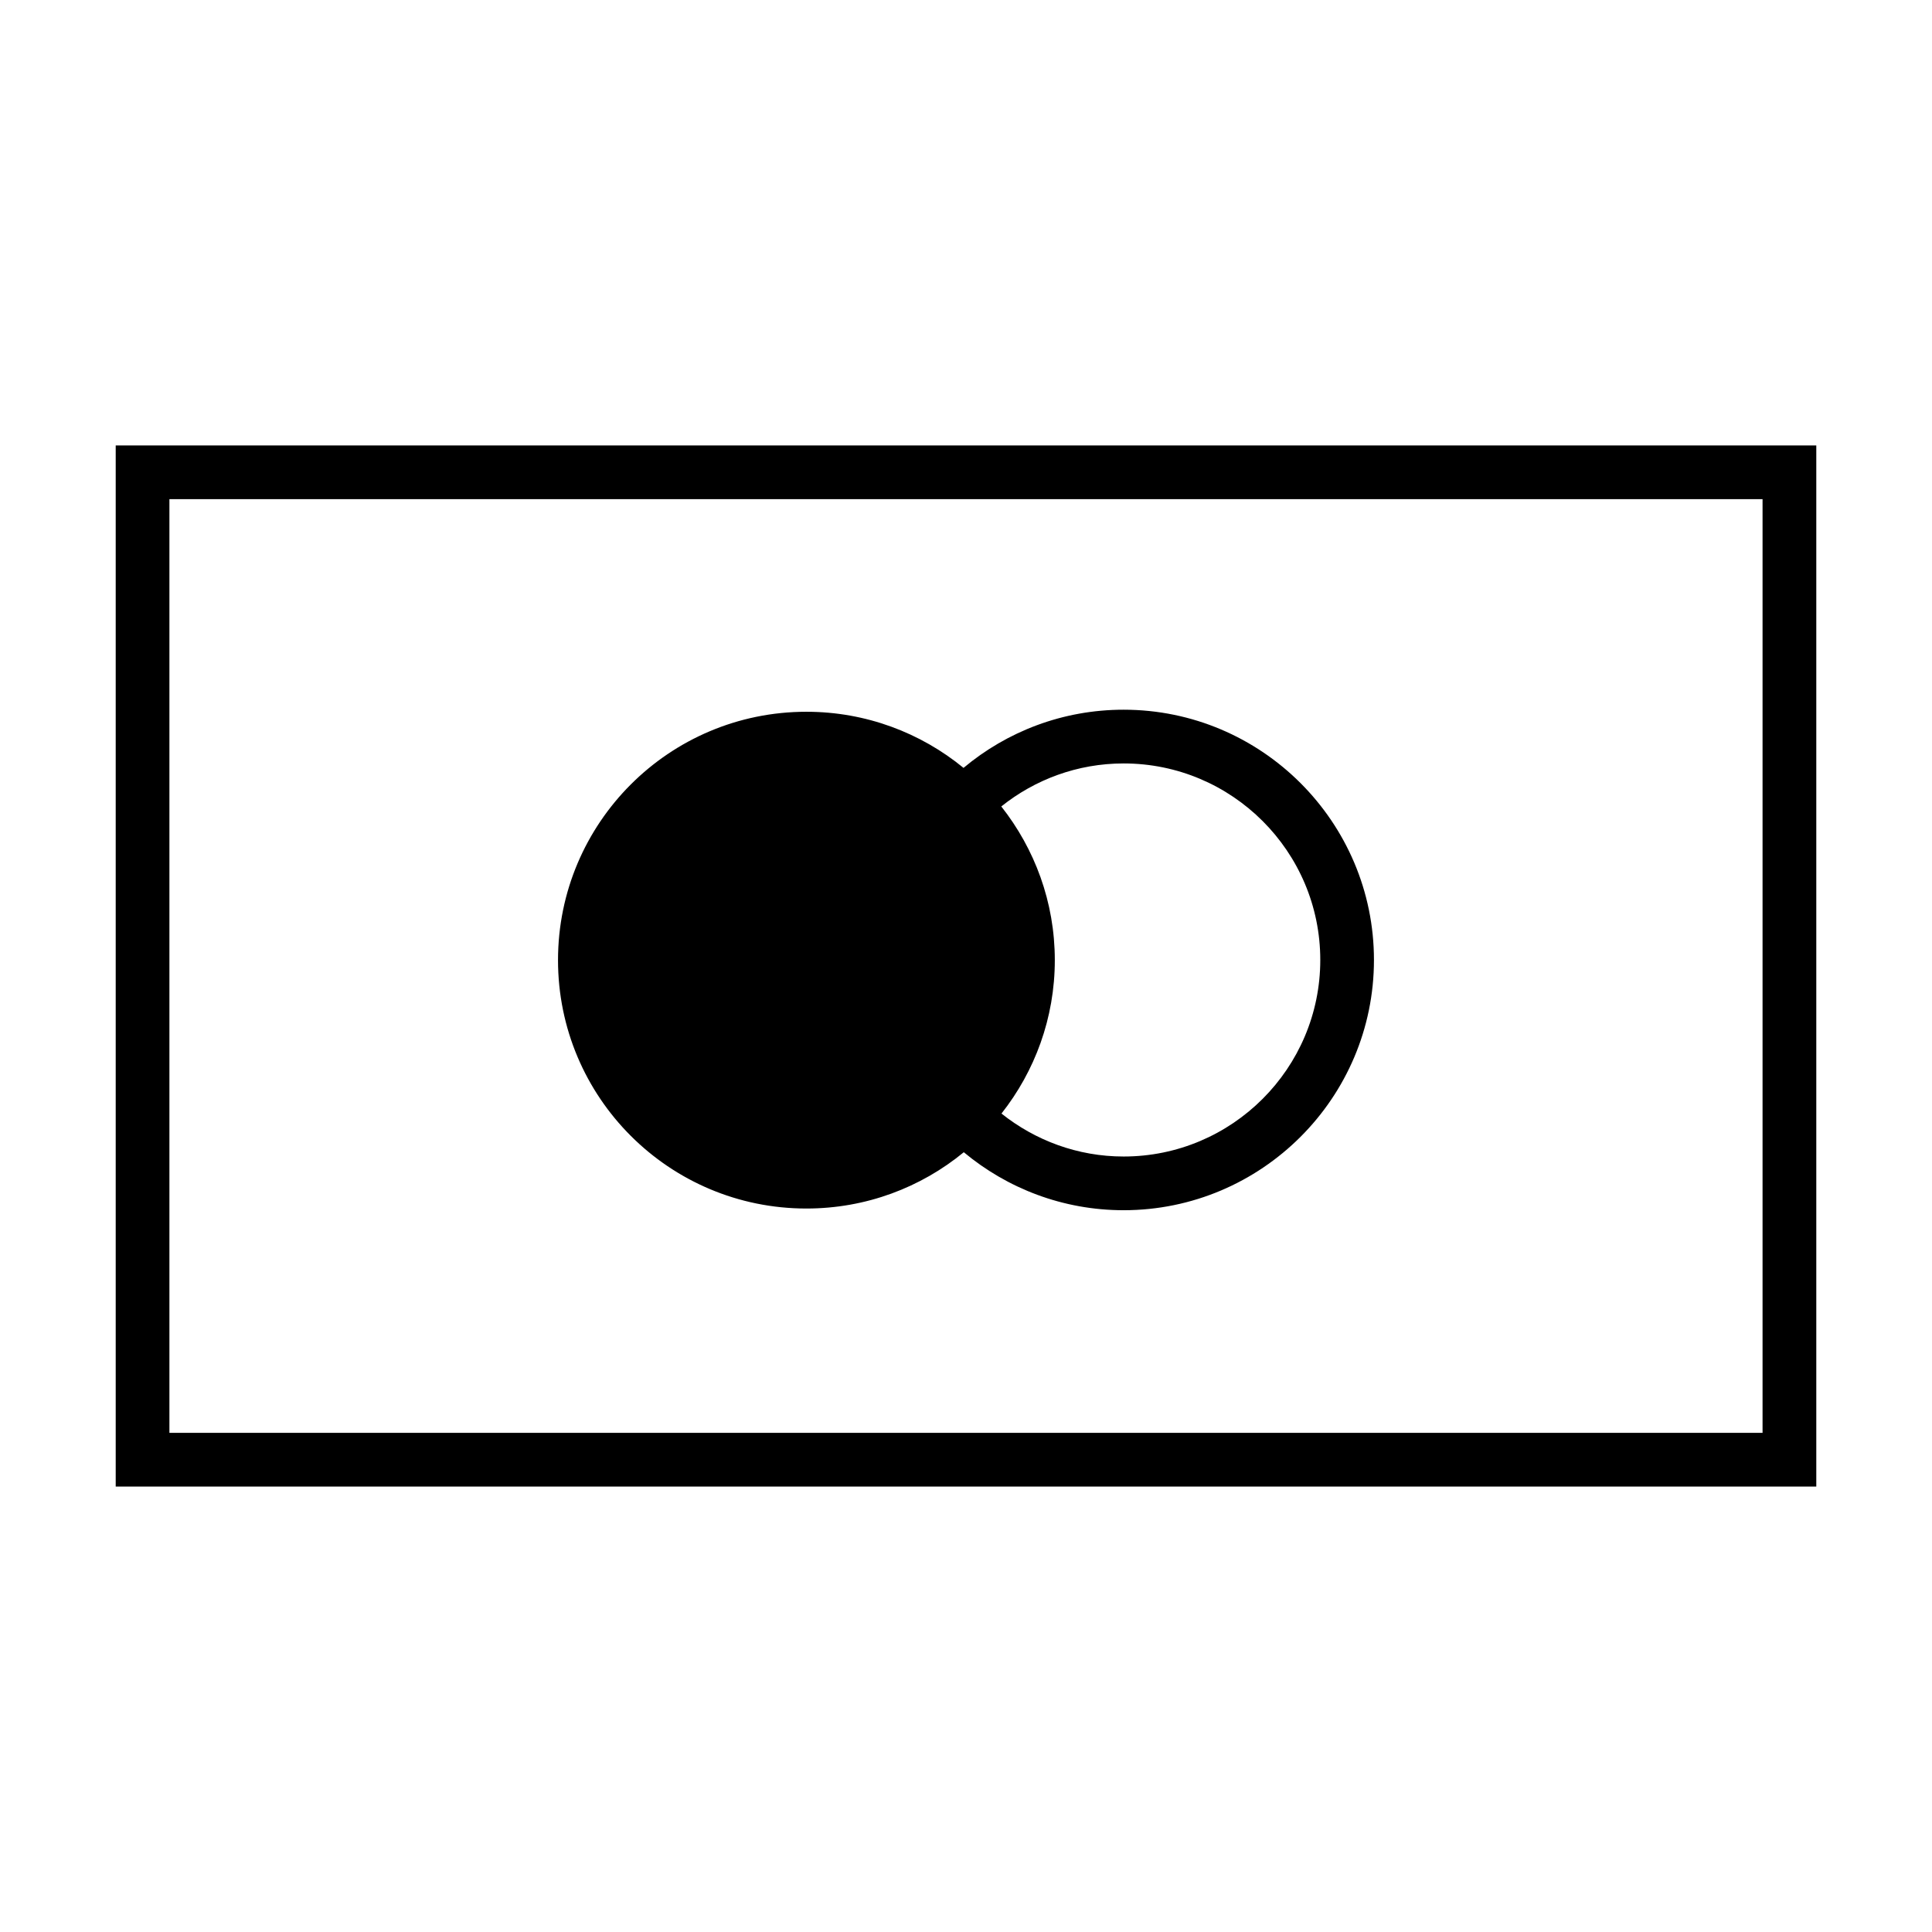 <?xml version="1.0" encoding="utf-8"?>
<!-- Generator: Adobe Illustrator 15.0.0, SVG Export Plug-In . SVG Version: 6.00 Build 0)  -->
<!DOCTYPE svg PUBLIC "-//W3C//DTD SVG 1.1//EN" "http://www.w3.org/Graphics/SVG/1.1/DTD/svg11.dtd">
<svg version="1.1" id="Layer_1" xmlns="http://www.w3.org/2000/svg" xmlns:xlink="http://www.w3.org/1999/xlink" x="0px" y="0px"
	 width="64px" height="64px" viewBox="0 0 64 64" enable-background="new 0 0 64 64" xml:space="preserve">
<g>
	<path d="M26.713,40.034c1.979,0,3.795-0.699,5.214-1.865c1.438,1.197,3.281,1.921,5.294,1.921c4.571,0,8.293-3.719,8.293-8.29
		c0-4.571-3.722-8.29-8.293-8.29c-2.016,0-3.866,0.724-5.303,1.927c-1.416-1.161-3.232-1.859-5.205-1.859
		c-4.547,0-8.228,3.685-8.228,8.228C18.485,36.353,22.167,40.034,26.713,40.034z M37.222,25.29c3.593,0,6.514,2.918,6.514,6.51
		c0,3.589-2.921,6.511-6.514,6.511c-1.529,0-2.933-0.536-4.047-1.423c1.102-1.397,1.767-3.161,1.767-5.082
		c0-1.924-0.668-3.691-1.773-5.091C34.282,25.825,35.689,25.29,37.222,25.29z"/>
	<path d="M3.833,14.756v34.488h56.334V14.756H3.833z M58.388,47.465H5.612v-30.93h52.775V47.465z"/>
</g>
</svg>
